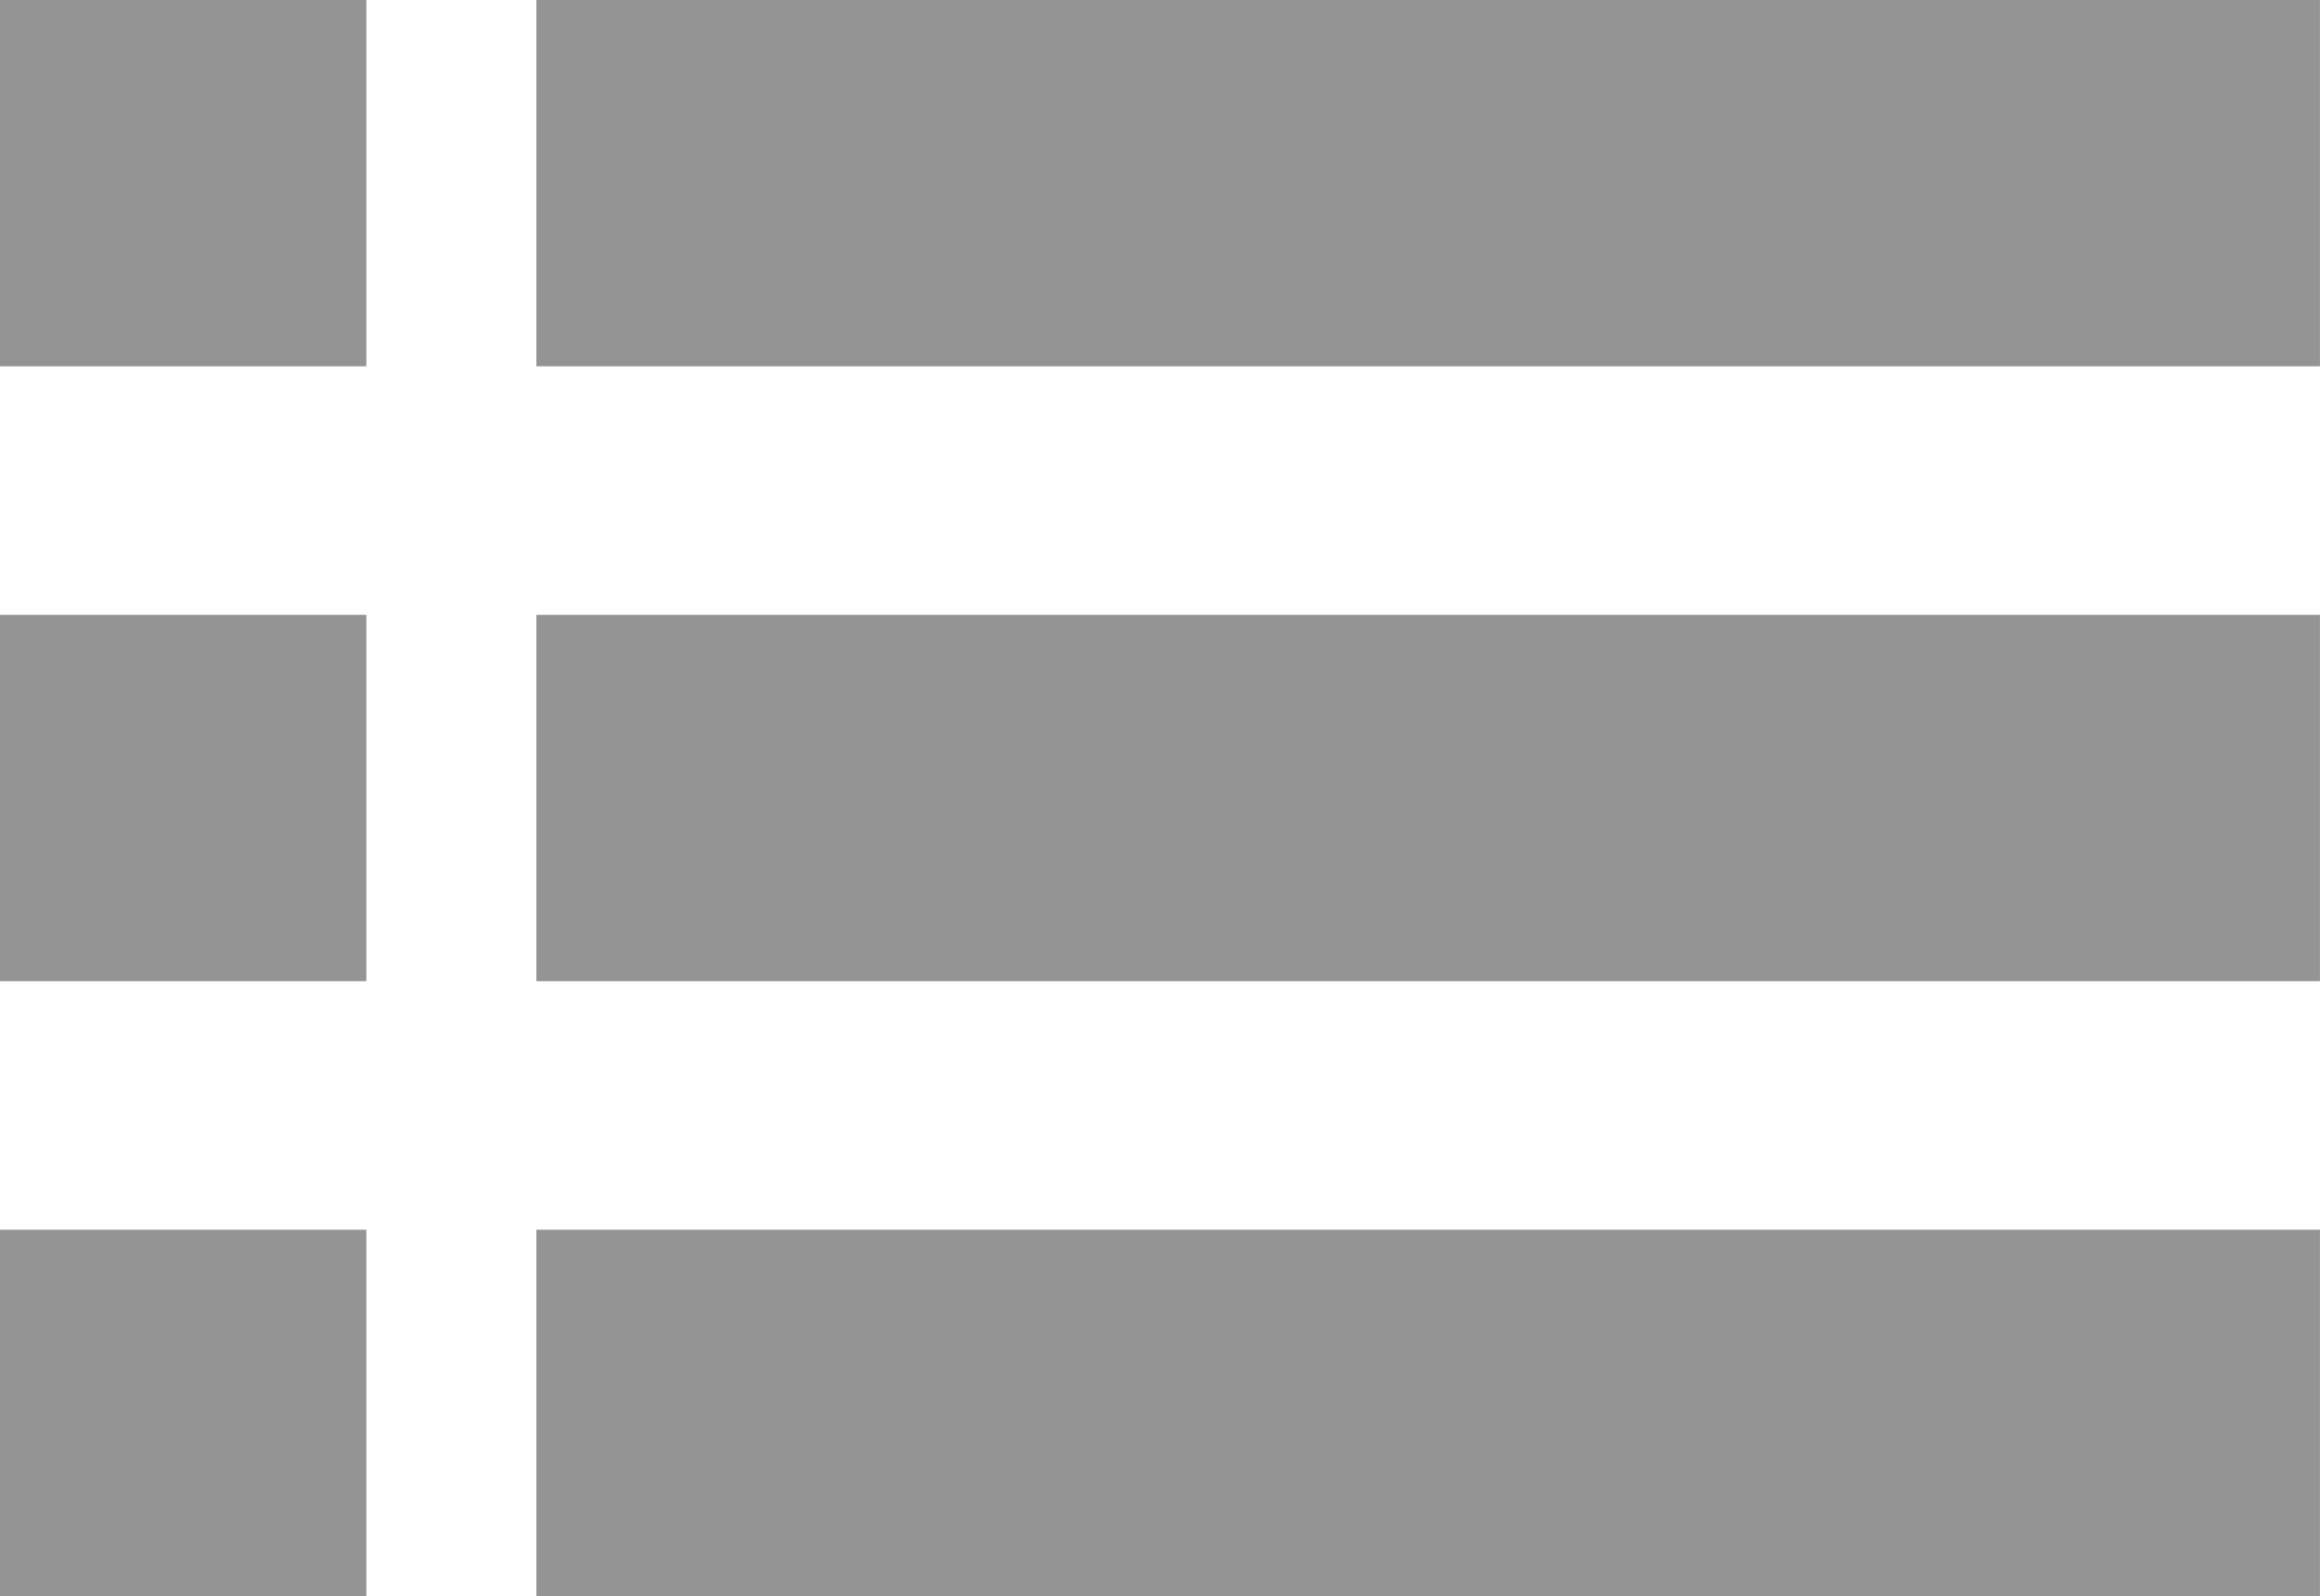 <svg id="Camada_6" data-name="Camada 6" xmlns="http://www.w3.org/2000/svg" viewBox="0 0 473.52 325.78"><defs><style>.cls-1{fill:#949494;}</style></defs><title>lista</title><rect class="cls-1" width="74.77" height="74.77"/><rect class="cls-1" x="109.48" width="364.03" height="74.77"/><rect class="cls-1" x="109.48" y="125.51" width="364.03" height="74.77"/><rect class="cls-1" x="109.48" y="251.01" width="364.03" height="74.77"/><rect class="cls-1" y="125.51" width="74.77" height="74.77"/><rect class="cls-1" y="251.01" width="74.77" height="74.77"/></svg>